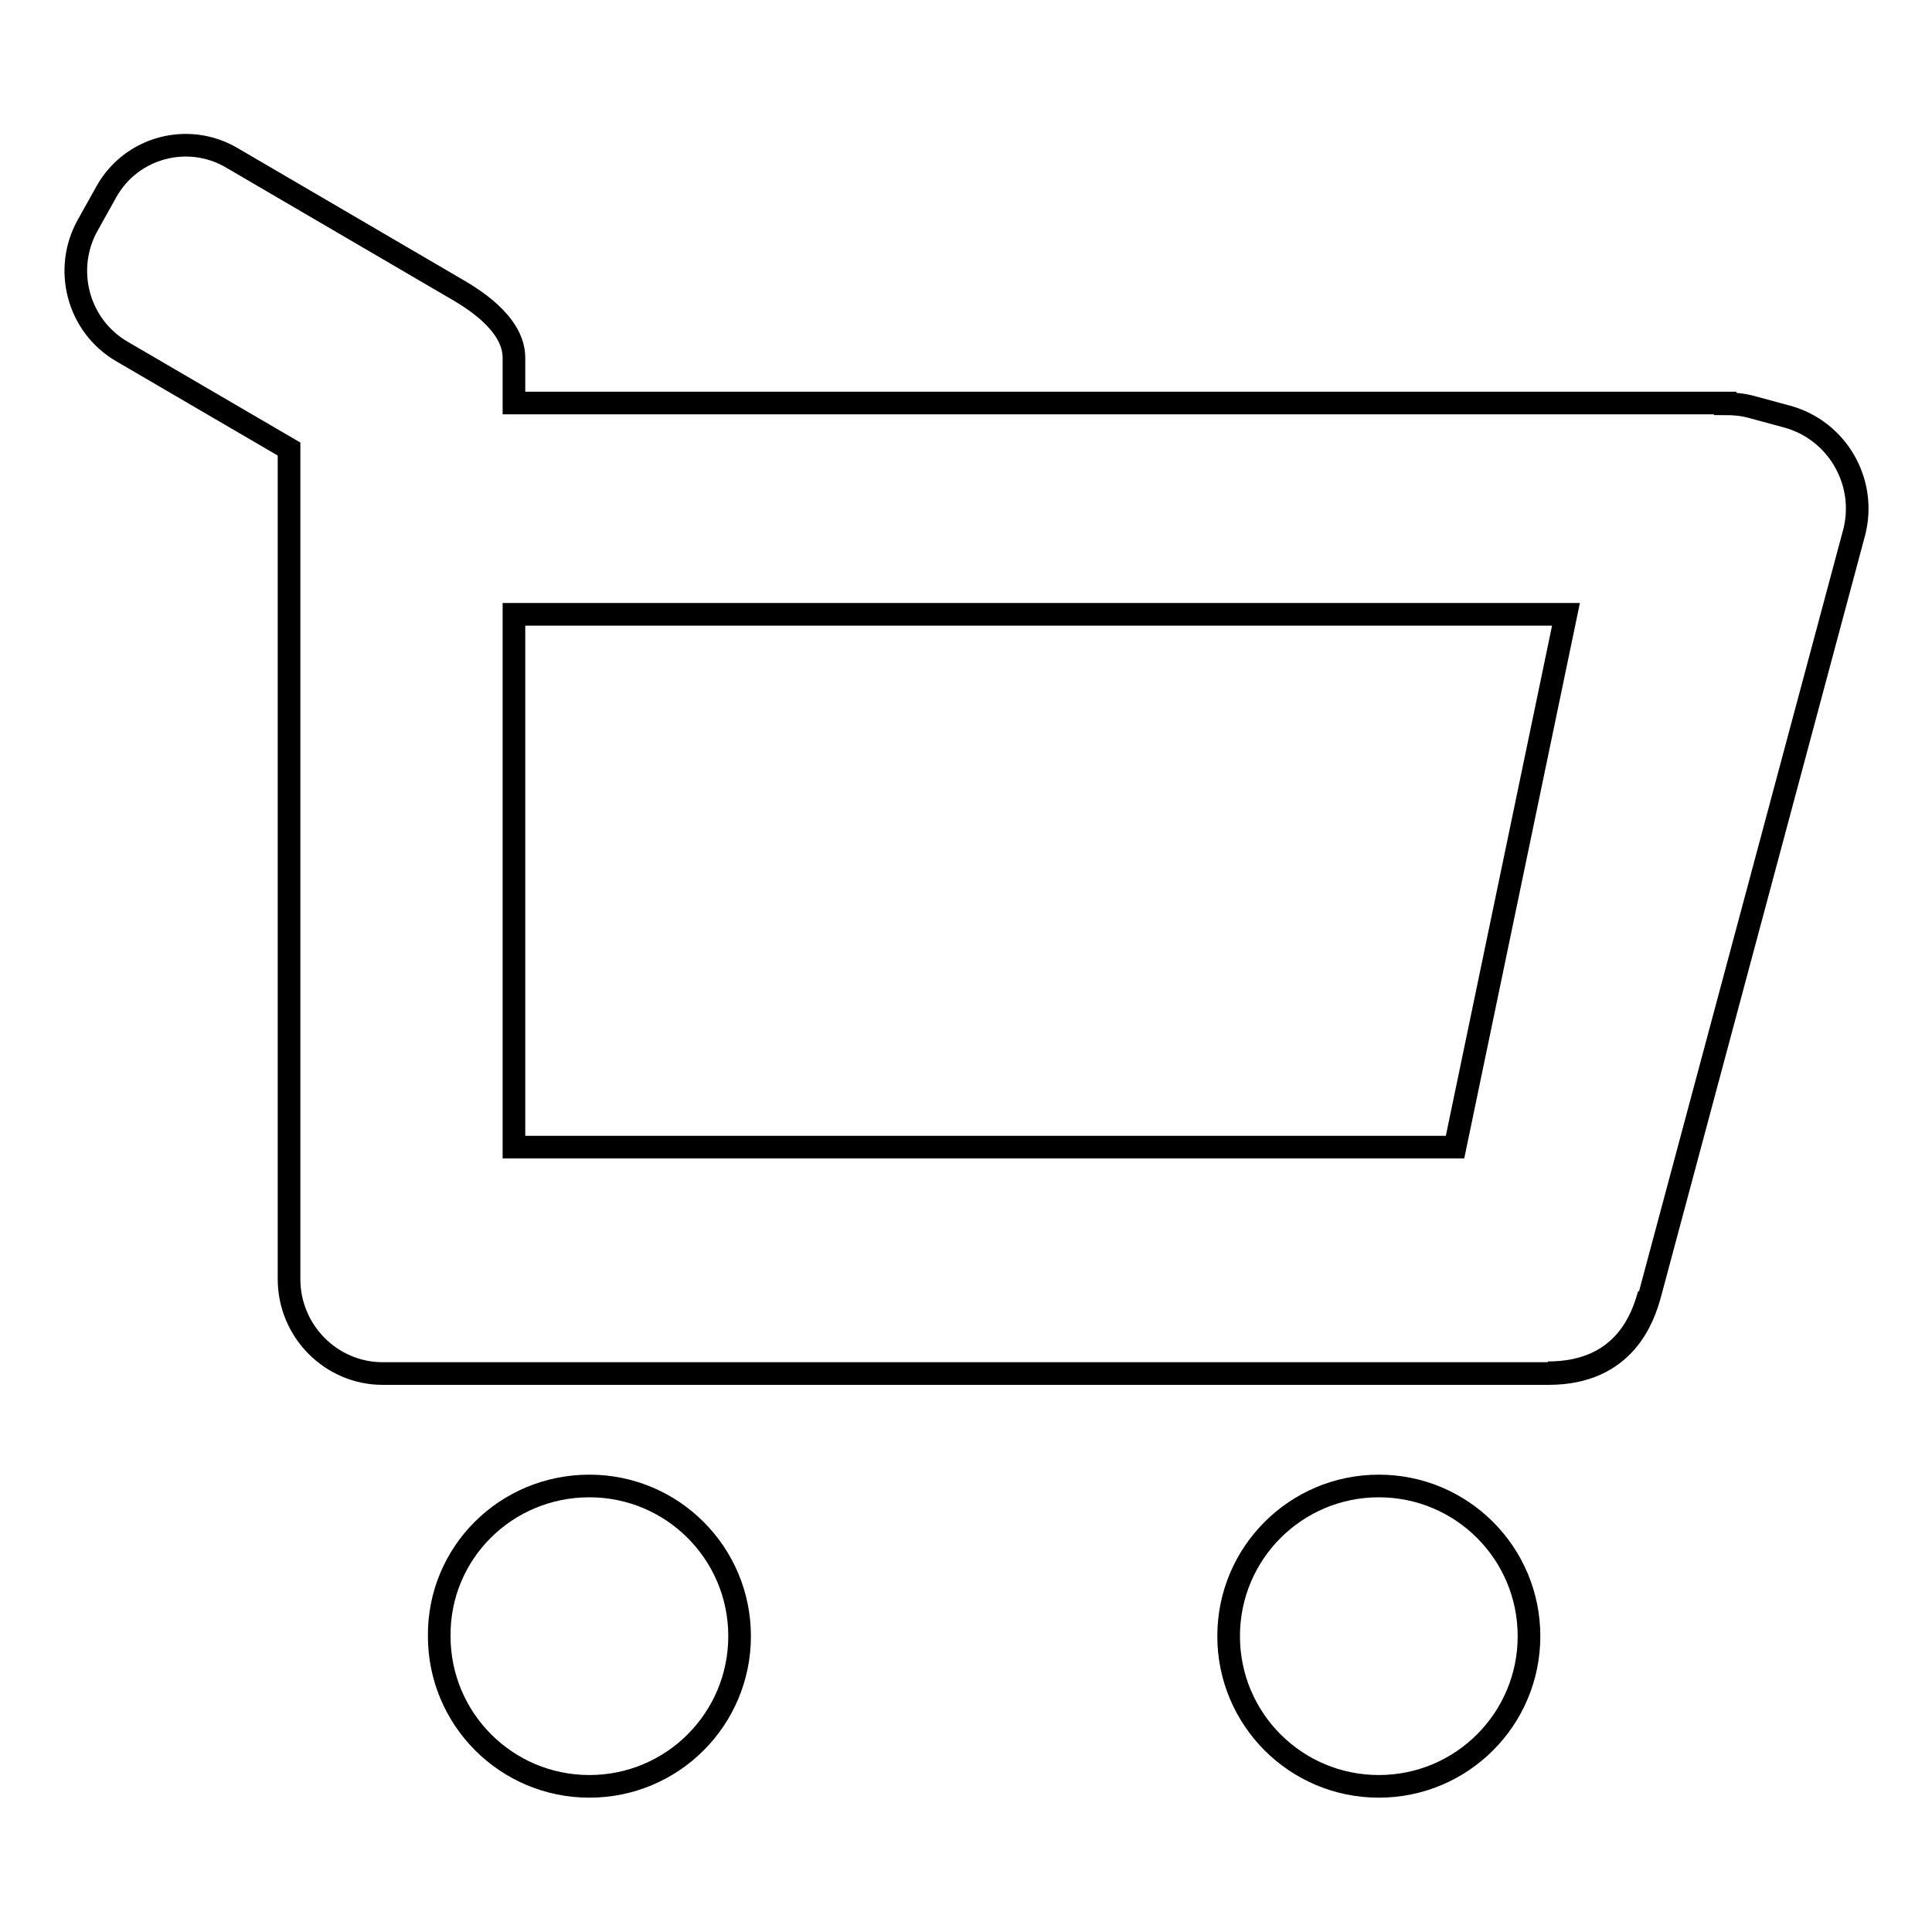<?xml version="1.0" encoding="utf-8"?>
<!-- Svg Vector Icons : http://www.onlinewebfonts.com/icon -->
<!DOCTYPE svg PUBLIC "-//W3C//DTD SVG 1.1//EN" "http://www.w3.org/Graphics/SVG/1.1/DTD/svg11.dtd">
<svg version="1.1" xmlns="http://www.w3.org/2000/svg" xmlns:xlink="http://www.w3.org/1999/xlink" x="0px" y="0px" viewBox="0 0 256 256" enable-background="new 0 0 256 256" xml:space="preserve">
<g><g><path stroke-width="3" fill-opacity="0" stroke="#000000"  d="M205.1,181.9c10.3,0,12.6-7.6,13.4-10.4"/><path stroke-width="3" fill-opacity="0" stroke="#000000"  d="M182.7,196.9c11,0,19.9,8.9,19.9,19.9c0,11-8.9,19.9-19.9,19.9c-11,0-19.9-8.9-19.9-19.9C162.8,205.8,171.7,196.9,182.7,196.9L182.7,196.9z"/><path stroke-width="3" fill-opacity="0" stroke="#000000"  d="M78.1,196.9c11,0,19.9,8.9,19.9,19.9c0,11-8.9,19.9-19.9,19.9c-11,0-19.9-8.9-19.9-19.9C58.1,205.8,67,196.9,78.1,196.9L78.1,196.9z"/><path stroke-width="3" fill-opacity="0" stroke="#000000"  d="M78.1,196.9"/><path stroke-width="3" fill-opacity="0" stroke="#000000"  d="M236.8,55.2l-4.8-1.3c-1.1-0.3-2.3-0.4-3.4-0.4v-0.1H68.1v-6c0-4.7-5.9-8.1-7.8-9.2L30.7,20.9c-5.8-3.4-13.3-1.4-16.6,4.5l-2.4,4.3c-3.4,5.9-1.4,13.5,4.5,16.9l22.1,12.9v105v5c0,6.9,5.6,12.5,12.4,12.5h5h149.5c10.2,0,12.6-7.6,13.4-10.4l27.1-101.1C247.4,63.8,243.4,57,236.8,55.2z M192.8,152H68.1V81.4h139.4L192.8,152z"/></g></g>
</svg>